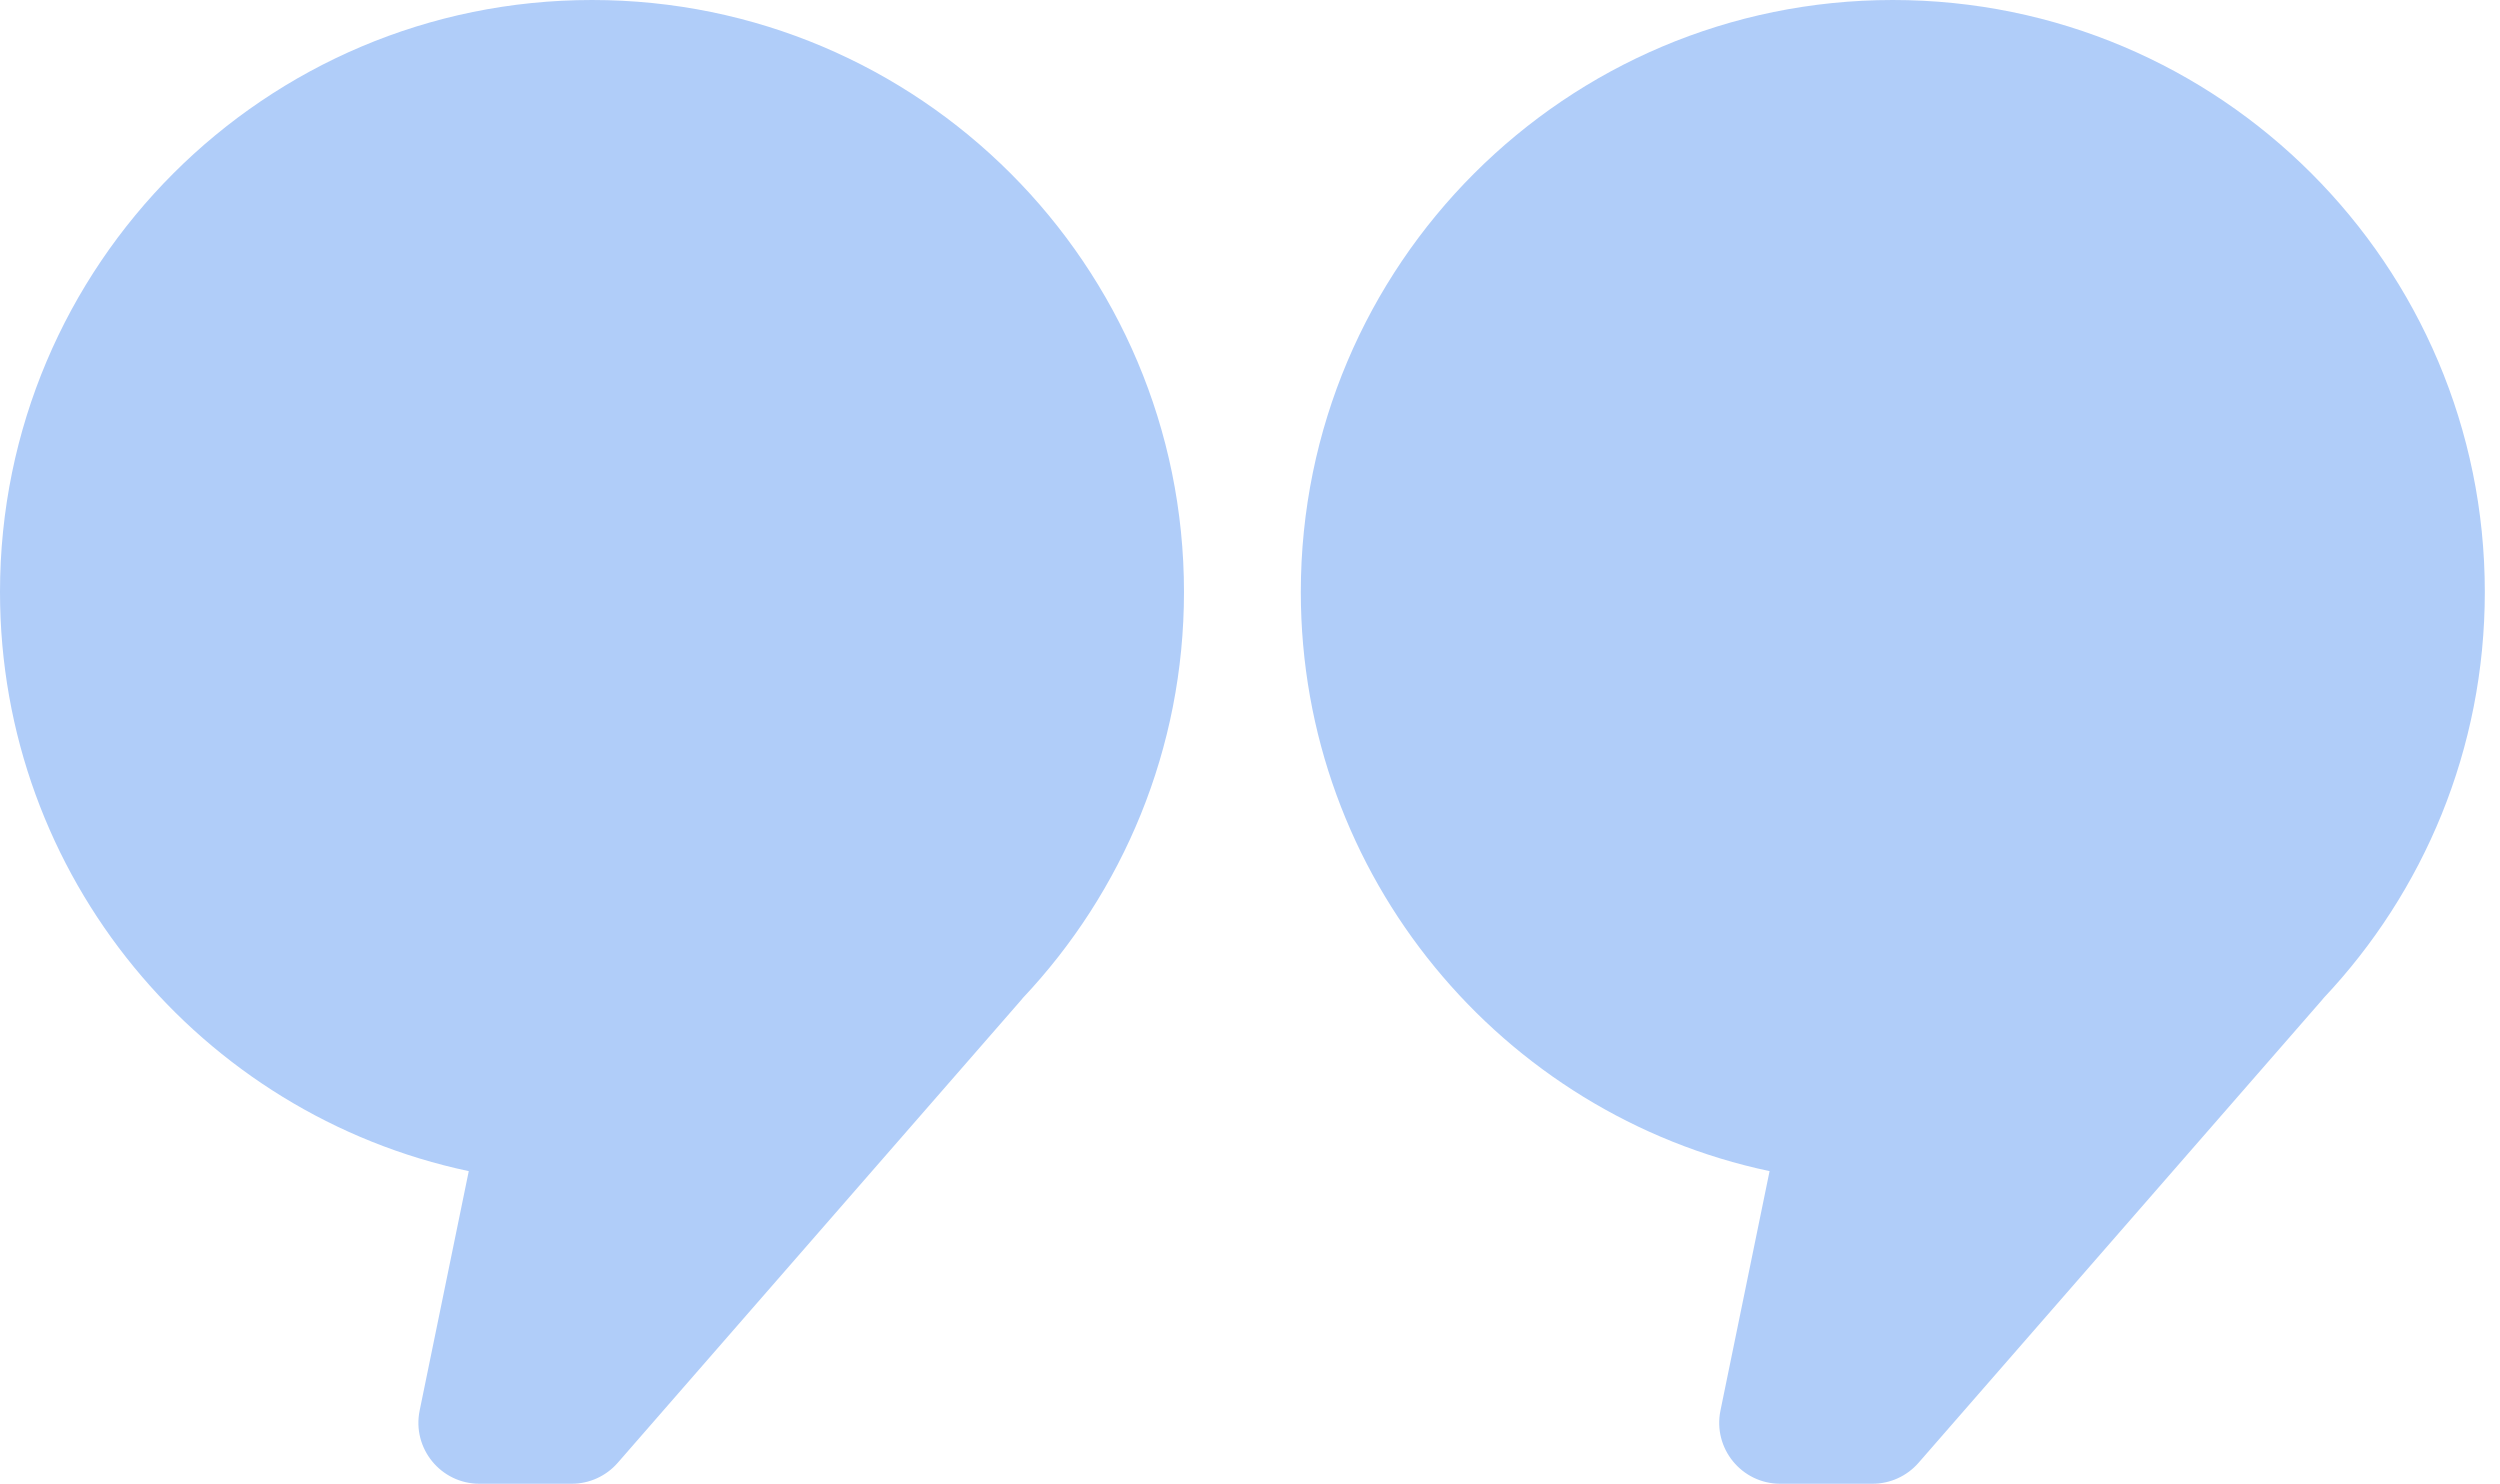 <svg width="123" height="73" viewBox="0 0 123 73" fill="none" xmlns="http://www.w3.org/2000/svg">
<path fill-rule="evenodd" clip-rule="evenodd" d="M50.326 49.099C55.24 43.885 58.252 36.857 58.252 29.126C58.252 13.04 45.212 0 29.126 0C13.04 0 0 13.04 0 29.126C0 43.133 9.887 54.831 23.063 57.62L20.647 69.397C20.266 71.257 21.687 73 23.586 73H28.13C28.997 73 29.821 72.625 30.391 71.971L50.231 49.214C50.264 49.176 50.295 49.138 50.326 49.099Z" fill="#B0CDF9"/>
<path fill-rule="evenodd" clip-rule="evenodd" d="M114.326 49.099C119.241 43.885 122.253 36.857 122.253 29.126C122.253 13.04 109.212 0 93.126 0C77.04 0 64 13.04 64 29.126C64 43.133 73.887 54.831 87.063 57.62L84.647 69.397C84.266 71.257 85.687 73 87.586 73H92.129C92.996 73 93.821 72.625 94.391 71.971L114.231 49.214C114.264 49.176 114.295 49.138 114.326 49.099Z" fill="#B0CDF9"/>
</svg>
